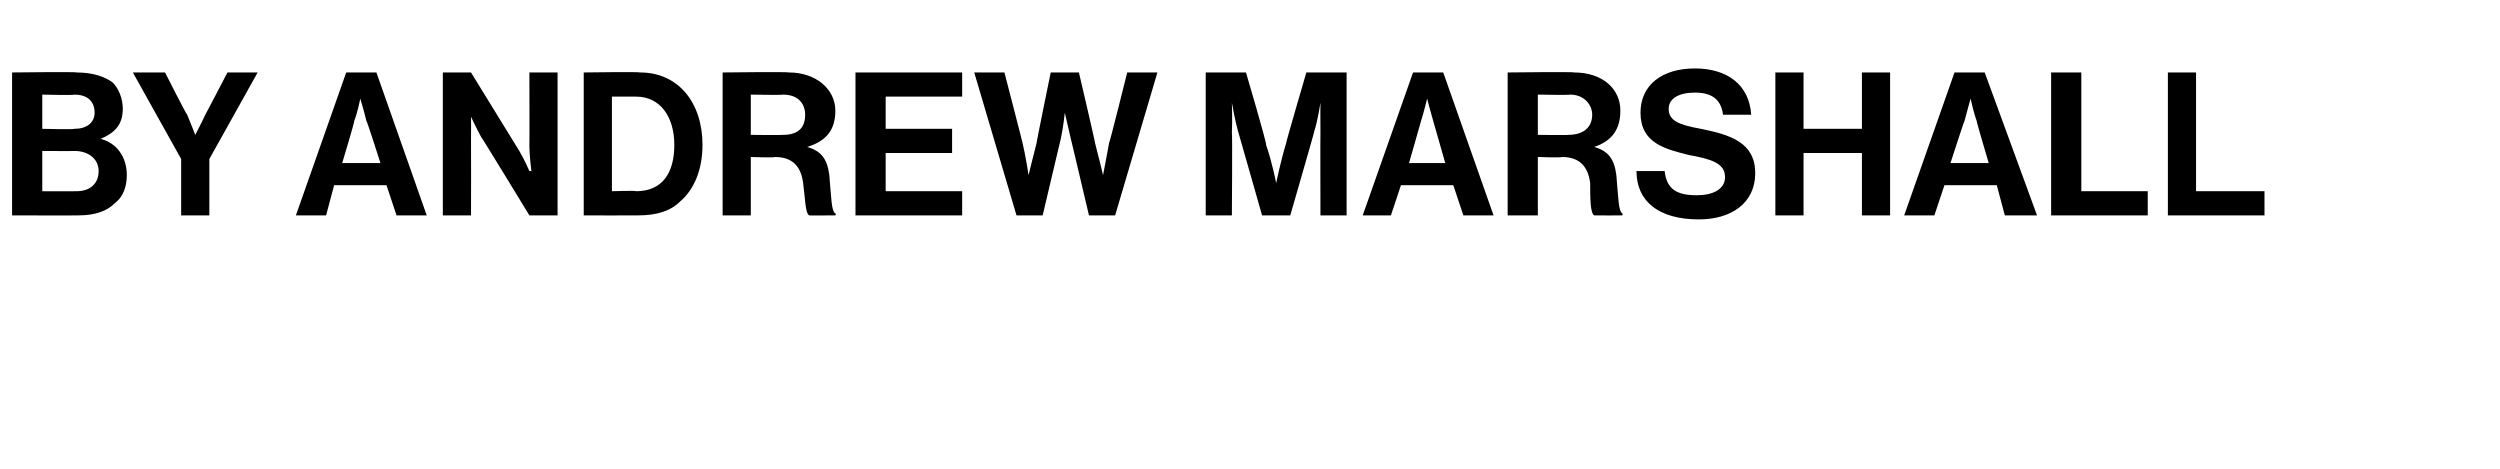 <?xml version="1.0" standalone="no"?>
<!DOCTYPE svg PUBLIC "-//W3C//DTD SVG 1.1//EN" "http://www.w3.org/Graphics/SVG/1.1/DTD/svg11.dtd">
<svg xmlns="http://www.w3.org/2000/svg" version="1.1" width="124.2px" height="23.3px" viewBox="0 -3 124.2 23.3" style="top:-3px">
  <desc>By Andrew Marshall</desc>
  <defs/>
  <g id="Polygon40233">
    <path d="M 0.6 0.6 C 0.6 0.6 3.83 0.56 3.8 0.6 C 4.6 0.6 5.2 0.8 5.6 1.1 C 5.9 1.4 6.1 1.9 6.1 2.4 C 6.1 3.2 5.7 3.6 5 3.9 C 5 3.9 5 3.9 5 3.9 C 5.8 4.1 6.3 4.8 6.3 5.7 C 6.3 6.3 6.1 6.8 5.7 7.1 C 5.3 7.5 4.7 7.7 3.9 7.7 C 3.91 7.71 0.6 7.7 0.6 7.7 L 0.6 0.6 Z M 2.1 6.5 C 2.1 6.5 3.75 6.51 3.8 6.5 C 4.5 6.5 4.9 6.1 4.9 5.5 C 4.9 4.9 4.4 4.5 3.7 4.5 C 3.71 4.51 2.1 4.5 2.1 4.5 L 2.1 6.5 Z M 3.7 3.4 C 4.3 3.4 4.7 3.1 4.7 2.6 C 4.7 2 4.3 1.7 3.7 1.7 C 3.68 1.74 2.1 1.7 2.1 1.7 L 2.1 3.4 C 2.1 3.4 3.65 3.44 3.7 3.4 Z M 9 4.9 L 6.6 0.6 L 8.2 0.6 C 8.2 0.6 9.25 2.68 9.3 2.7 C 9.47 3.11 9.7 3.7 9.7 3.7 L 9.7 3.7 C 9.7 3.7 10.01 3.11 10.2 2.7 C 10.22 2.68 11.3 0.6 11.3 0.6 L 12.8 0.6 L 10.4 4.9 L 10.4 7.7 L 9 7.7 L 9 4.9 Z M 17.2 0.6 L 18.7 0.6 L 21.2 7.7 L 19.7 7.7 L 19.2 6.2 L 16.6 6.2 L 16.2 7.7 L 14.7 7.7 L 17.2 0.6 Z M 17 5.1 L 18.9 5.1 C 18.9 5.1 18.24 3.02 18.2 3 C 18.12 2.64 17.9 1.9 17.9 1.9 L 17.9 1.9 C 17.9 1.9 17.75 2.64 17.6 3 C 17.63 3.02 17 5.1 17 5.1 Z M 22 0.6 L 23.4 0.6 C 23.4 0.6 25.83 4.55 25.8 4.5 C 26.06 4.94 26.3 5.5 26.3 5.5 L 26.4 5.5 C 26.4 5.5 26.31 4.81 26.3 4.3 C 26.31 4.31 26.3 0.6 26.3 0.6 L 27.7 0.6 L 27.7 7.7 L 26.3 7.7 C 26.3 7.7 23.9 3.76 23.9 3.8 C 23.67 3.38 23.4 2.8 23.4 2.8 L 23.4 2.8 C 23.4 2.8 23.41 3.52 23.4 4 C 23.41 4.02 23.4 7.7 23.4 7.7 L 22 7.7 L 22 0.6 Z M 29 0.6 C 29 0.6 31.79 0.56 31.8 0.6 C 33.7 0.6 34.9 2.1 34.9 4.2 C 34.9 5.4 34.5 6.4 33.8 7 C 33.3 7.5 32.6 7.7 31.7 7.7 C 31.67 7.71 29 7.7 29 7.7 L 29 0.6 Z M 31.6 6.5 C 32.9 6.5 33.5 5.6 33.5 4.2 C 33.5 2.8 32.8 1.8 31.6 1.8 C 31.61 1.8 30.4 1.8 30.4 1.8 L 30.4 6.5 C 30.4 6.5 31.57 6.46 31.6 6.5 Z M 35.9 0.6 C 35.9 0.6 39.16 0.56 39.2 0.6 C 40.5 0.6 41.5 1.4 41.5 2.5 C 41.5 3.4 41.1 4 40.1 4.3 C 40.1 4.3 40.1 4.3 40.1 4.3 C 40.8 4.5 41.1 4.9 41.2 5.7 C 41.3 6.8 41.3 7.5 41.5 7.6 C 41.55 7.64 41.5 7.7 41.5 7.7 C 41.5 7.7 40.16 7.71 40.2 7.7 C 40 7.6 40 6.8 39.9 6.1 C 39.8 5.3 39.4 4.8 38.5 4.8 C 38.5 4.84 37.3 4.8 37.3 4.8 L 37.3 7.7 L 35.9 7.7 L 35.9 0.6 Z M 37.3 3.7 C 37.3 3.7 38.87 3.72 38.9 3.7 C 39.7 3.7 40 3.3 40 2.7 C 40 2.2 39.7 1.7 38.9 1.7 C 38.91 1.73 37.3 1.7 37.3 1.7 L 37.3 3.7 Z M 42.5 0.6 L 47.8 0.6 L 47.8 1.8 L 44 1.8 L 44 3.4 L 47.3 3.4 L 47.3 4.6 L 44 4.6 L 44 6.5 L 47.8 6.5 L 47.8 7.7 L 42.5 7.7 L 42.5 0.6 Z M 48.4 0.6 L 49.9 0.6 C 49.9 0.6 50.81 4.11 50.8 4.1 C 50.95 4.72 51.1 5.7 51.1 5.7 L 51.1 5.7 C 51.1 5.7 51.32 4.78 51.5 4.1 C 51.47 4.15 52.2 0.6 52.2 0.6 L 53.6 0.6 C 53.6 0.6 54.43 4.14 54.4 4.1 C 54.58 4.77 54.8 5.7 54.8 5.7 L 54.8 5.7 C 54.8 5.7 54.99 4.72 55.1 4.1 C 55.13 4.1 56 0.6 56 0.6 L 57.5 0.6 L 55.4 7.7 L 54.1 7.7 C 54.1 7.7 53.2 3.88 53.2 3.9 C 53.08 3.36 52.9 2.6 52.9 2.6 L 52.9 2.6 C 52.9 2.6 52.82 3.36 52.7 3.9 C 52.7 3.88 51.8 7.7 51.8 7.7 L 50.5 7.7 L 48.4 0.6 Z M 59.9 0.6 L 61.9 0.6 C 61.9 0.6 62.95 4.15 62.9 4.2 C 63.2 5.05 63.4 6.1 63.4 6.1 L 63.4 6.1 C 63.4 6.1 63.61 5.05 63.9 4.1 C 63.86 4.15 64.9 0.6 64.9 0.6 L 66.9 0.6 L 66.9 7.7 L 65.6 7.7 C 65.6 7.7 65.59 3.61 65.6 3.6 C 65.59 3.03 65.6 2.1 65.6 2.1 L 65.6 2.1 C 65.6 2.1 65.47 2.97 65.3 3.5 C 65.32 3.49 64.1 7.7 64.1 7.7 L 62.7 7.7 C 62.7 7.7 61.5 3.49 61.5 3.5 C 61.35 2.97 61.2 2.1 61.2 2.1 L 61.2 2.1 C 61.2 2.1 61.23 3.03 61.2 3.6 C 61.23 3.61 61.2 7.7 61.2 7.7 L 59.9 7.7 L 59.9 0.6 Z M 70.2 0.6 L 71.7 0.6 L 74.2 7.7 L 72.7 7.7 L 72.2 6.2 L 69.6 6.2 L 69.1 7.7 L 67.7 7.7 L 70.2 0.6 Z M 70 5.1 L 71.8 5.1 C 71.8 5.1 71.21 3.02 71.2 3 C 71.09 2.64 70.9 1.9 70.9 1.9 L 70.9 1.9 C 70.9 1.9 70.72 2.64 70.6 3 C 70.6 3.02 70 5.1 70 5.1 Z M 74.9 0.6 C 74.9 0.6 78.23 0.56 78.2 0.6 C 79.6 0.6 80.5 1.4 80.5 2.5 C 80.5 3.4 80.1 4 79.2 4.3 C 79.2 4.3 79.2 4.3 79.2 4.3 C 79.9 4.5 80.2 4.9 80.3 5.7 C 80.4 6.8 80.4 7.5 80.6 7.6 C 80.62 7.64 80.6 7.7 80.6 7.7 C 80.6 7.7 79.23 7.71 79.2 7.7 C 79 7.6 79 6.8 79 6.1 C 78.9 5.3 78.5 4.8 77.6 4.8 C 77.57 4.84 76.4 4.8 76.4 4.8 L 76.4 7.7 L 74.9 7.7 L 74.9 0.6 Z M 76.4 3.7 C 76.4 3.7 77.94 3.72 77.9 3.7 C 78.7 3.7 79.1 3.3 79.1 2.7 C 79.1 2.2 78.7 1.7 78 1.7 C 77.98 1.73 76.4 1.7 76.4 1.7 L 76.4 3.7 Z M 81.3 5.5 C 81.3 5.5 82.7 5.5 82.7 5.5 C 82.8 6.4 83.3 6.7 84.3 6.7 C 85.1 6.7 85.7 6.4 85.7 5.8 C 85.7 5.1 85 4.9 83.9 4.7 C 82.7 4.4 81.5 4.1 81.5 2.6 C 81.5 1.2 82.6 0.4 84.2 0.4 C 85.8 0.4 86.9 1.2 87 2.7 C 87 2.7 85.6 2.7 85.6 2.7 C 85.5 1.9 85 1.6 84.2 1.6 C 83.4 1.6 82.9 1.9 82.9 2.4 C 82.9 3 83.4 3.2 84.5 3.4 C 86 3.7 87.2 4.1 87.2 5.6 C 87.2 7.1 86 7.9 84.4 7.9 C 82.4 7.9 81.3 7 81.3 5.5 Z M 88.2 0.6 L 89.6 0.6 L 89.6 3.4 L 92.5 3.4 L 92.5 0.6 L 93.9 0.6 L 93.9 7.7 L 92.5 7.7 L 92.5 4.6 L 89.6 4.6 L 89.6 7.7 L 88.2 7.7 L 88.2 0.6 Z M 97.1 0.6 L 98.6 0.6 L 101.2 7.7 L 99.6 7.7 L 99.2 6.2 L 96.6 6.2 L 96.1 7.7 L 94.6 7.7 L 97.1 0.6 Z M 96.9 5.1 L 98.8 5.1 C 98.8 5.1 98.18 3.02 98.2 3 C 98.06 2.64 97.9 1.9 97.9 1.9 L 97.9 1.9 C 97.9 1.9 97.69 2.64 97.6 3 C 97.57 3.02 96.9 5.1 96.9 5.1 Z M 101.9 0.6 L 103.4 0.6 L 103.4 6.5 L 106.7 6.5 L 106.7 7.7 L 101.9 7.7 L 101.9 0.6 Z M 107.7 0.6 L 109.1 0.6 L 109.1 6.5 L 112.5 6.5 L 112.5 7.7 L 107.7 7.7 L 107.7 0.6 Z " stroke="none" fill="#000"/>
  </g>
</svg>
